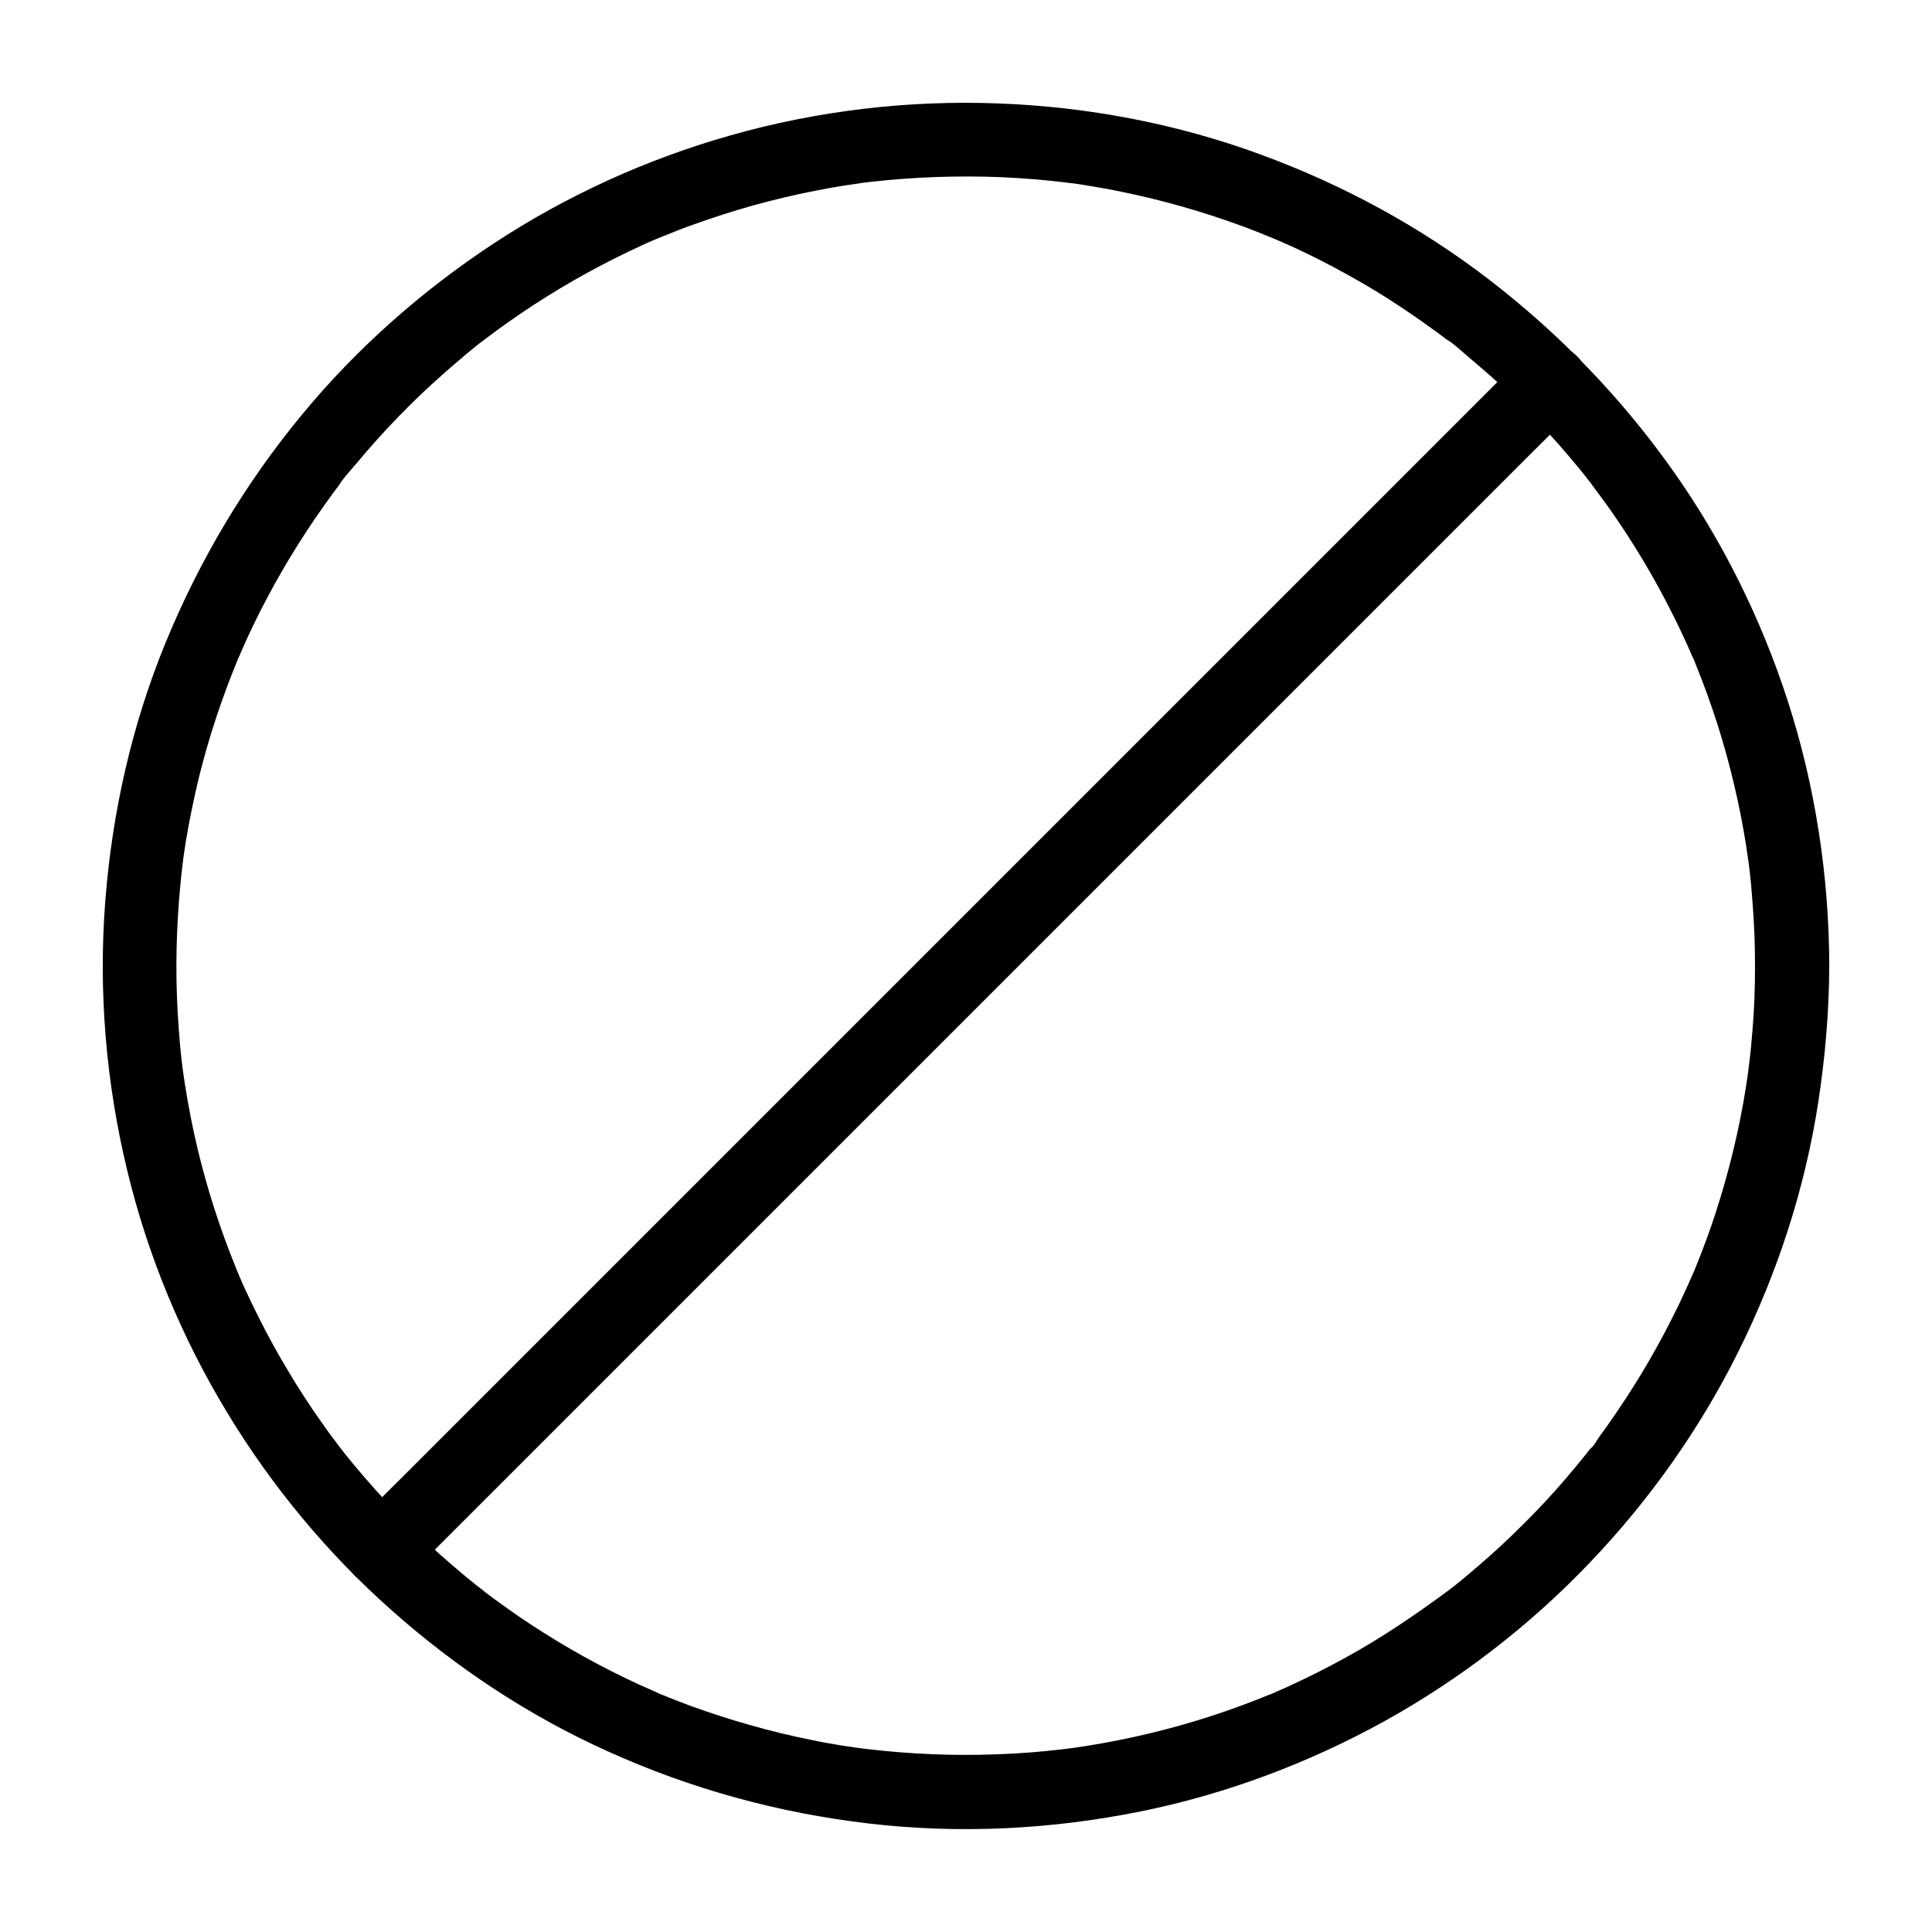 <?xml version="1.0" encoding="UTF-8"?>
<!-- The Best Svg Icon site in the world: iconSvg.co, Visit us! https://iconsvg.co -->
<svg fill="#000000" width="800px" height="800px" version="1.1" viewBox="144 144 512 512" xmlns="http://www.w3.org/2000/svg">
 <g>
  <path d="m609.1 400c0 5.758-0.195 11.465-0.688 17.219-0.246 2.953-0.492 5.856-0.887 8.809-0.098 0.688-0.148 1.328-0.246 2.016-0.246 1.918 0.246-1.82 0 0.051-0.195 1.426-0.441 2.902-0.641 4.328-1.77 11.07-4.43 21.992-7.871 32.668-1.672 5.215-3.59 10.332-5.656 15.398-0.148 0.297-0.246 0.59-0.395 0.887-0.395 1.031 0.344-0.887 0.344-0.836-0.148 0.59-0.543 1.23-0.789 1.82-0.543 1.277-1.133 2.609-1.723 3.887-1.133 2.461-2.312 4.922-3.543 7.332-4.922 9.742-10.578 19.09-16.875 27.996-0.738 1.031-1.523 2.117-2.262 3.148-0.738 0.984-1.523 2.609-2.508 3.344 0 0 1.23-1.574 0.543-0.738-0.195 0.246-0.395 0.492-0.59 0.738-0.395 0.492-0.789 1.031-1.18 1.523-0.887 1.082-1.77 2.164-2.656 3.246-3.492 4.231-7.133 8.316-10.973 12.25-3.738 3.836-7.578 7.578-11.609 11.168-2.016 1.77-4.035 3.543-6.102 5.266-0.984 0.836-1.969 1.625-3 2.461-0.492 0.395-0.984 0.789-1.523 1.18-0.344 0.246-0.688 0.543-1.031 0.789-1.031 0.836 1.523-1.133 0.441-0.344-8.707 6.445-17.562 12.449-27.059 17.664-4.82 2.656-9.789 5.164-14.809 7.477-1.18 0.543-2.363 1.082-3.59 1.574-0.59 0.246-1.18 0.641-1.82 0.789 0 0 1.871-0.789 0.836-0.344-0.395 0.148-0.789 0.344-1.23 0.492-2.508 1.031-5.066 2.016-7.625 2.953-10.48 3.836-21.254 6.84-32.176 9.004-2.754 0.543-5.512 1.031-8.266 1.477-1.328 0.195-2.656 0.395-3.984 0.59-1.918 0.297 1.82-0.246-0.051 0-0.789 0.098-1.574 0.195-2.363 0.297-5.758 0.688-11.562 1.133-17.367 1.328-11.465 0.441-22.926-0.051-34.293-1.379-0.688-0.098-1.328-0.148-2.016-0.246-1.918-0.246 1.82 0.246-0.051 0-1.574-0.246-3.102-0.441-4.676-0.688-2.754-0.441-5.512-0.934-8.266-1.523-5.41-1.082-10.824-2.41-16.188-3.938-5.266-1.477-10.527-3.199-15.695-5.066-2.656-0.984-5.312-2.016-7.922-3.102-0.246-0.098-0.688-0.195-0.887-0.395 0 0 1.871 0.789 0.836 0.344-0.59-0.246-1.18-0.492-1.82-0.789-1.277-0.59-2.609-1.133-3.887-1.723-9.938-4.574-19.484-9.891-28.633-15.891-2.262-1.477-4.477-3-6.641-4.574-1.031-0.738-2.117-1.523-3.148-2.262-0.543-0.395-1.031-0.789-1.574-1.18-0.344-0.246-2.262-1.625-1.031-0.789 1.23 0.836-0.492-0.395-0.789-0.641-0.492-0.395-1.031-0.789-1.523-1.18-1.082-0.887-2.164-1.77-3.246-2.656-2.066-1.723-4.082-3.492-6.102-5.266-8.07-7.231-15.598-15.105-22.535-23.418-0.836-0.984-1.625-2.016-2.461-3-0.395-0.492-0.789-1.031-1.18-1.523-0.195-0.246-0.395-0.492-0.59-0.738-0.836-1.031 1.133 1.523 0.344 0.441-1.625-2.164-3.246-4.281-4.773-6.496-3.199-4.477-6.199-9.102-9.004-13.824-2.805-4.625-5.41-9.398-7.824-14.219-1.23-2.41-2.41-4.871-3.543-7.332-0.59-1.277-1.18-2.559-1.723-3.887-0.148-0.344-0.934-2.312-0.395-0.934 0.543 1.379-0.344-0.836-0.492-1.23-4.133-10.184-7.527-20.664-10.086-31.391-1.328-5.559-2.41-11.121-3.297-16.727-0.195-1.328-0.395-2.656-0.59-3.984-0.148-1.133 0.148 0.984 0.148 0.934-0.051-0.344-0.098-0.688-0.148-0.984-0.098-0.789-0.195-1.574-0.297-2.363-0.344-2.805-0.59-5.656-0.789-8.461-0.887-11.562-0.836-23.172 0.098-34.734 0.246-2.805 0.492-5.656 0.836-8.461 0.098-0.688 0.148-1.328 0.246-2.016 0.148-1.133-0.148 0.934-0.148 0.934 0.051-0.344 0.098-0.688 0.148-0.984 0.195-1.426 0.441-2.902 0.641-4.328 0.934-5.609 2.066-11.168 3.394-16.727 2.609-10.676 6.051-21.105 10.234-31.293 0.098-0.246 0.195-0.688 0.395-0.887 0 0-0.789 1.871-0.344 0.836 0.297-0.688 0.59-1.379 0.887-2.117 0.59-1.277 1.133-2.609 1.723-3.887 1.133-2.461 2.312-4.922 3.543-7.332 2.461-4.82 5.066-9.543 7.871-14.168 2.856-4.723 5.856-9.297 9.055-13.777 0.738-1.031 1.523-2.117 2.262-3.148 0.395-0.543 0.789-1.031 1.18-1.574 0.195-0.246 0.395-0.492 0.59-0.789 0.789-1.031-0.098 0-0.344 0.441 1.379-2.215 3.394-4.281 5.066-6.297 6.938-8.316 14.516-16.137 22.633-23.32 2.016-1.77 4.035-3.543 6.102-5.266 0.984-0.836 2.016-1.625 3-2.461 0.492-0.395 1.031-0.789 1.523-1.18 0.246-0.195 0.492-0.441 0.789-0.59-0.441 0.246-1.477 1.133-0.441 0.344 4.281-3.246 8.66-6.348 13.188-9.297 9.152-5.953 18.746-11.219 28.734-15.793 1.18-0.543 2.363-1.082 3.59-1.574 0.344-0.148 2.312-0.934 0.934-0.395-1.379 0.543 0.836-0.344 1.23-0.492 2.609-1.082 5.266-2.117 7.969-3.051 5.164-1.871 10.43-3.543 15.695-5.019 5.363-1.477 10.727-2.754 16.188-3.836 2.856-0.543 5.707-1.082 8.609-1.523 1.328-0.195 2.656-0.344 3.984-0.59-1.574 0.297-1.18 0.148 0.051 0 0.789-0.098 1.574-0.195 2.363-0.297 11.414-1.277 22.879-1.672 34.34-1.23 5.805 0.246 11.609 0.738 17.367 1.426 0.688 0.098 1.328 0.195 2.016 0.246 0 0-2.066-0.297-0.934-0.148 0.344 0.051 0.688 0.098 0.984 0.148 1.426 0.195 2.902 0.441 4.328 0.688 2.754 0.441 5.512 0.934 8.266 1.523 10.922 2.215 21.695 5.312 32.129 9.152 2.559 0.934 5.117 1.969 7.625 3 1.723 0.688-1.625-0.738 0.051 0 0.59 0.246 1.18 0.543 1.82 0.789 1.277 0.59 2.609 1.133 3.887 1.723 5.019 2.312 9.938 4.82 14.762 7.527 4.723 2.609 9.348 5.41 13.824 8.414 2.262 1.477 4.477 3 6.641 4.574 1.031 0.738 2.117 1.523 3.148 2.262 0.543 0.395 1.031 0.789 1.574 1.18 0.246 0.195 0.492 0.395 0.789 0.59 1.031 0.789 0-0.098-0.441-0.344 2.312 1.426 4.43 3.492 6.543 5.266 2.066 1.723 4.082 3.492 6.102 5.266 3.984 3.59 7.824 7.332 11.562 11.219 3.789 3.938 7.43 8.07 10.922 12.301 0.836 0.984 1.625 2.016 2.41 3 0.395 0.492 0.789 1.031 1.18 1.523 0.195 0.246 0.789 1.133 0 0-0.836-1.18 0.051 0.051 0.195 0.297 1.625 2.164 3.199 4.328 4.773 6.496 6.25 8.906 11.855 18.301 16.727 28.094 1.23 2.41 2.363 4.871 3.492 7.332 0.543 1.18 1.082 2.363 1.574 3.59 0.148 0.297 0.246 0.59 0.395 0.887 0.441 1.031-0.395-0.887-0.344-0.836 0.395 0.543 0.59 1.477 0.887 2.117 2.117 5.164 3.984 10.43 5.707 15.742 3.344 10.578 5.902 21.402 7.625 32.375 0.195 1.328 0.344 2.656 0.59 3.984-0.297-1.574-0.148-1.18 0 0.051 0.098 0.688 0.148 1.328 0.246 2.016 0.344 2.805 0.59 5.656 0.789 8.461 0.488 5.852 0.684 11.512 0.684 17.121 0 5.164 4.527 10.086 9.84 9.84s9.84-4.328 9.84-9.84c-0.051-23.762-3.691-47.676-11.02-70.309-7.086-21.844-17.418-42.707-30.75-61.449-13.676-19.238-30.012-36.062-48.758-50.43-18.254-13.973-38.574-24.945-60.172-32.867-22.188-8.168-45.805-12.645-69.422-13.531-23.863-0.934-48.07 1.918-71.047 8.461-22.141 6.25-43.445 15.941-62.68 28.586-19.09 12.547-36.457 27.898-50.973 45.512-15.055 18.254-27.059 38.426-36.062 60.32-8.953 21.793-14.168 45.016-15.988 68.484-1.871 23.91 0.195 48.266 5.856 71.586 5.41 22.434 14.414 44.133 26.371 63.863 11.809 19.531 26.617 37.441 43.738 52.594 17.074 15.156 36.309 27.898 57.172 37.293 22.09 9.988 45.215 16.336 69.273 19.141 23.961 2.805 48.316 1.574 71.93-3.199 22.68-4.574 44.773-12.891 64.992-24.109 19.977-11.121 38.375-25.34 54.121-41.871 15.742-16.48 29.125-35.375 39.262-55.742 10.383-20.859 17.711-43.246 21.254-66.32 1.82-11.906 2.856-23.91 2.902-36.016 0-5.164-4.527-10.086-9.84-9.84-5.312 0.25-9.84 4.332-9.84 9.844z"/>
  <path d="m547.84 238.23c-2.754 2.754-5.512 5.512-8.316 8.316-7.527 7.527-15.055 15.055-22.582 22.582-11.07 11.07-22.141 22.141-33.258 33.258-13.578 13.578-27.16 27.16-40.688 40.688-14.859 14.859-29.719 29.719-44.574 44.574-14.957 14.957-29.914 29.914-44.82 44.82-13.922 13.922-27.898 27.898-41.82 41.82-11.809 11.809-23.664 23.664-35.473 35.473-8.512 8.512-17.023 17.023-25.484 25.484-4.035 4.035-8.07 7.969-12.055 12.055l-0.543 0.543c-3.641 3.641-3.938 10.332 0 13.922 3.938 3.59 10.035 3.887 13.922 0 2.754-2.754 5.512-5.512 8.316-8.316 7.527-7.527 15.055-15.055 22.582-22.582 11.07-11.07 22.141-22.141 33.258-33.258 13.578-13.578 27.16-27.16 40.688-40.688 14.859-14.859 29.719-29.719 44.574-44.574 14.957-14.957 29.914-29.914 44.82-44.82 13.922-13.922 27.898-27.898 41.82-41.82 11.809-11.809 23.664-23.664 35.473-35.473 8.512-8.512 17.023-17.023 25.484-25.484 4.035-4.035 8.07-7.969 12.055-12.055 0.195-0.195 0.344-0.344 0.543-0.543 3.641-3.641 3.938-10.332 0-13.922-3.934-3.59-10.035-3.887-13.922 0z"/>
 </g>
</svg>